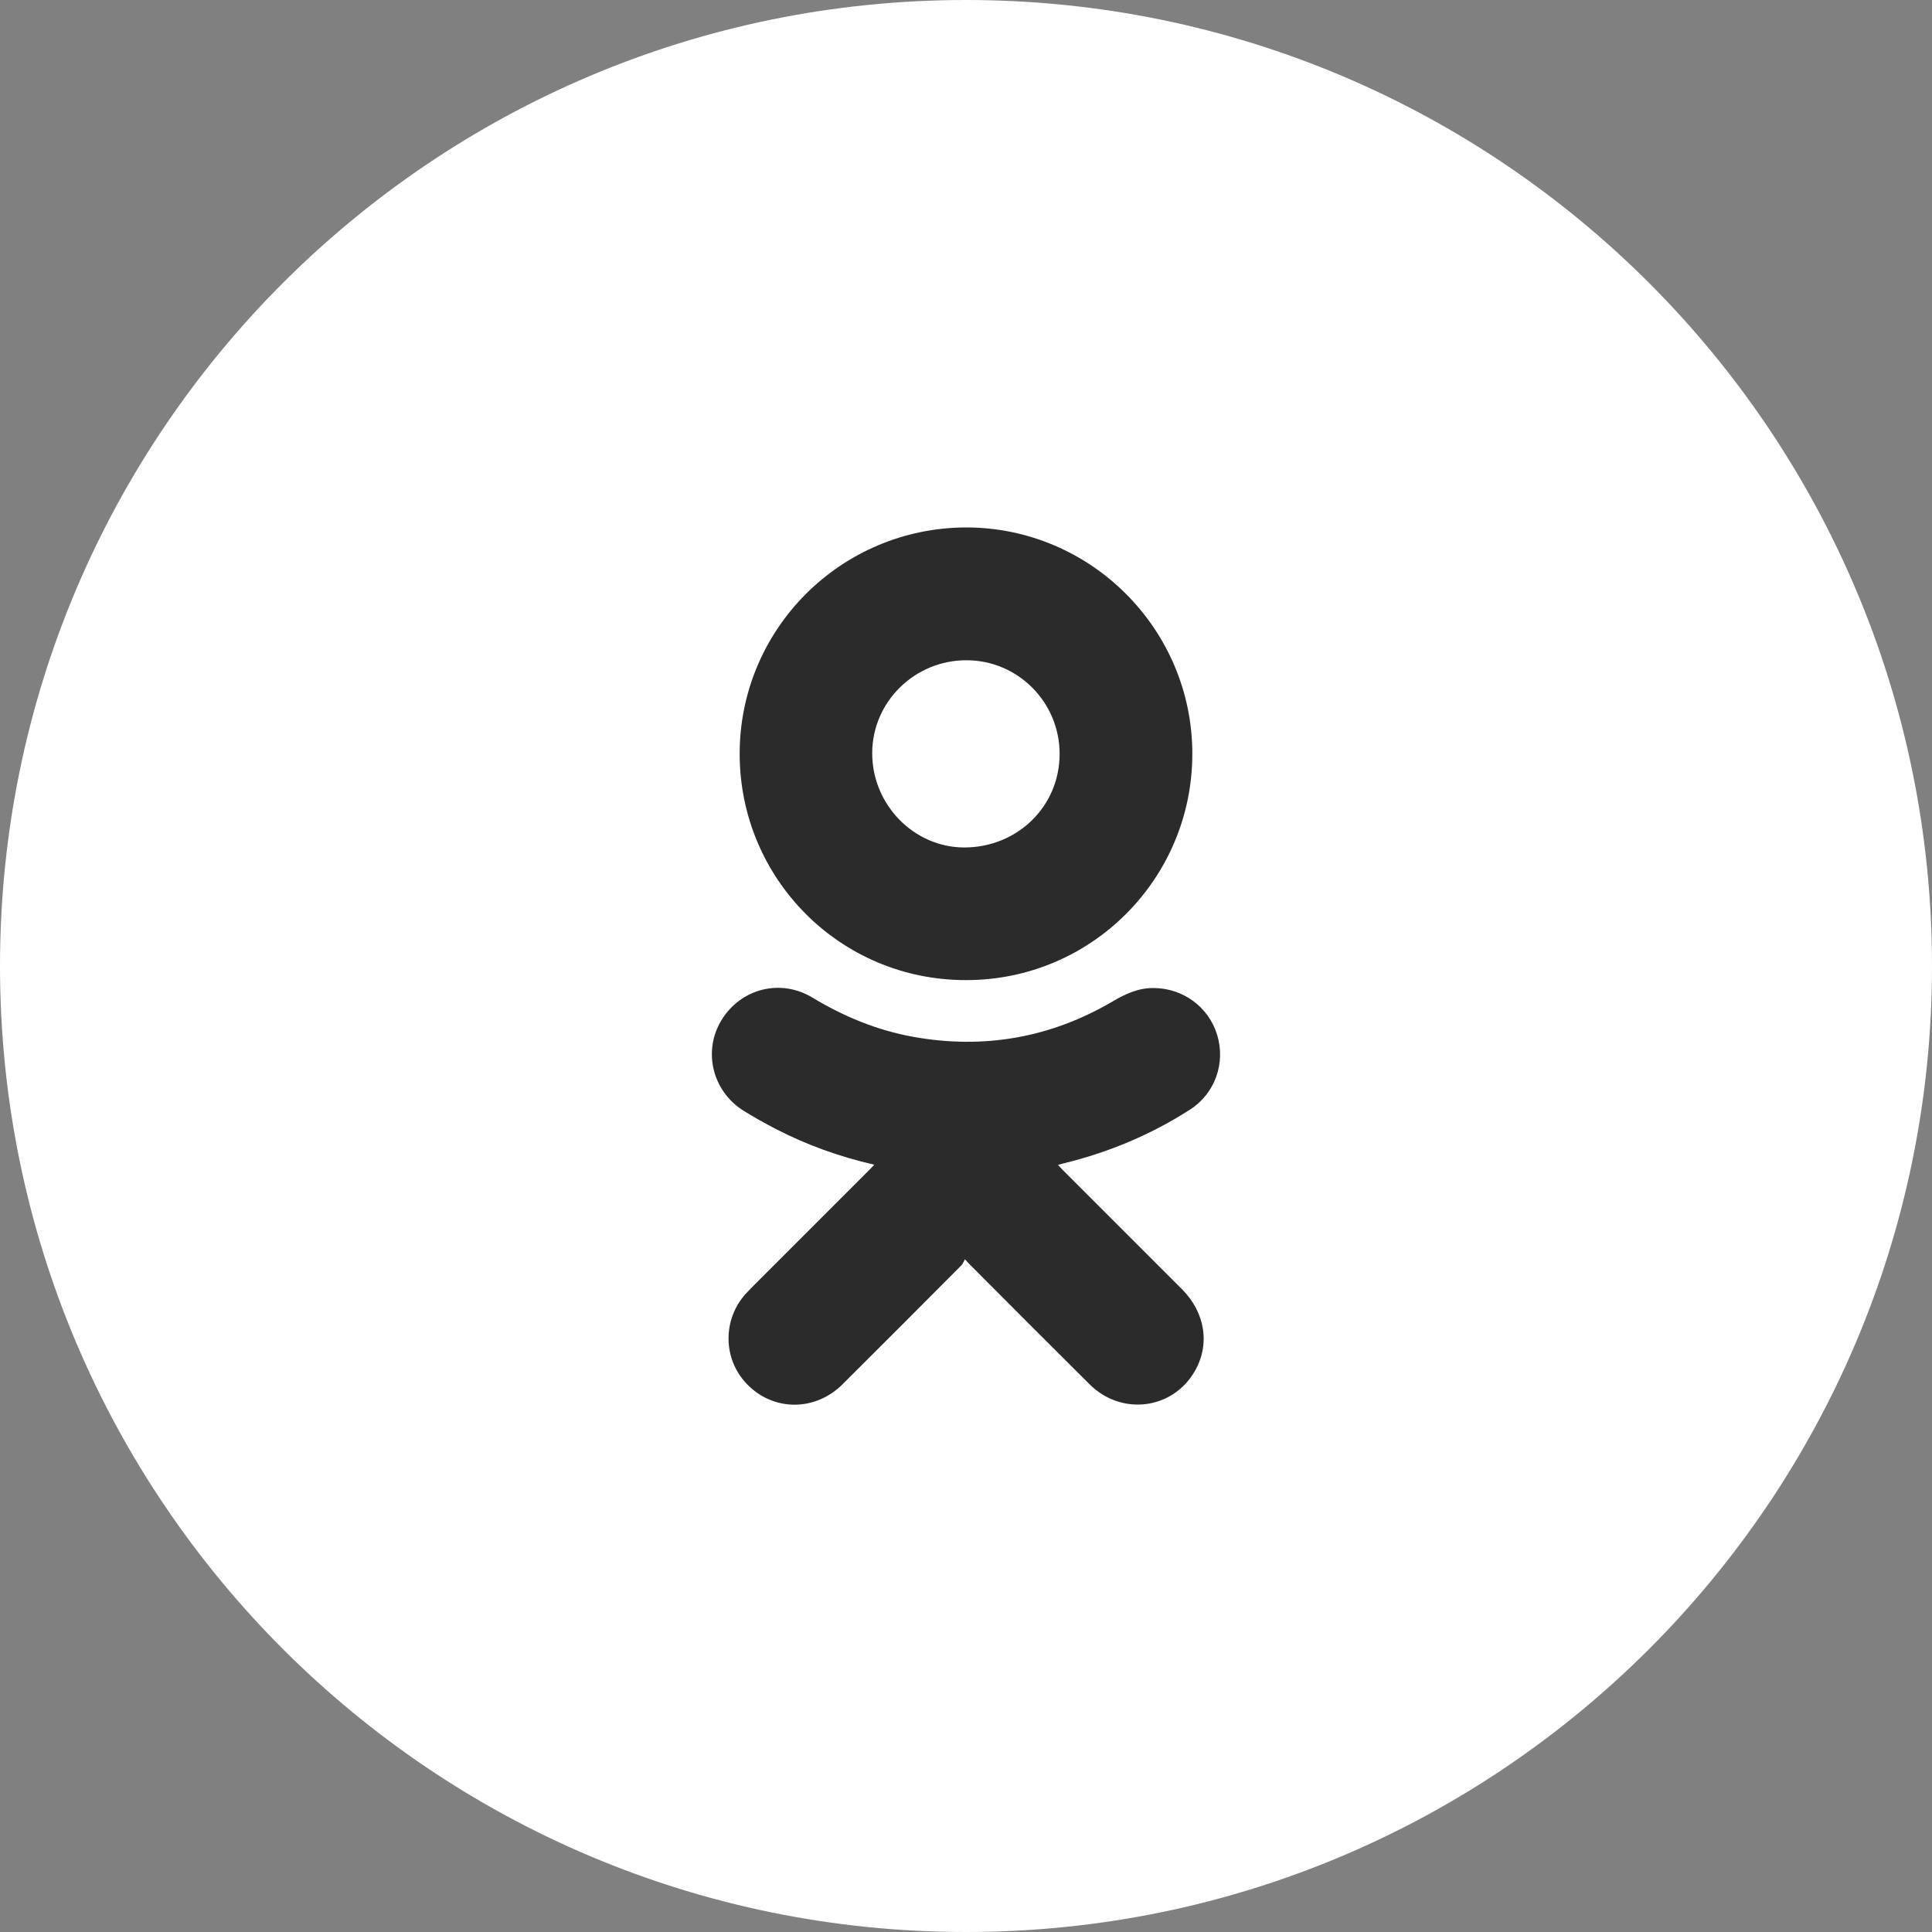 <svg width="20" height="20" viewBox="0 0 20 20" fill="none" xmlns="http://www.w3.org/2000/svg">
<rect x="0" y="0" width="20" height="20" fill="#808080" stroke="none"/>
<path d="M10 20C15.523 20 20 15.523 20 10C20 4.477 15.523 0 10 0C4.477 0 0 4.477 0 10C0 15.523 4.477 20 10 20Z" fill="white"/>
<path fill-rule="evenodd" clip-rule="evenodd" d="M9.05 12.057C8.689 11.974 8.353 11.853 8.033 11.688C7.919 11.629 7.806 11.566 7.697 11.498C7.374 11.296 7.274 10.881 7.468 10.562C7.667 10.233 8.08 10.127 8.41 10.327C8.735 10.523 9.078 10.665 9.452 10.733C10.187 10.865 10.878 10.743 11.521 10.365C11.653 10.287 11.785 10.227 11.942 10.228C12.246 10.229 12.512 10.424 12.6 10.713C12.689 11.004 12.578 11.32 12.32 11.486C11.918 11.744 11.483 11.927 11.019 12.041C10.999 12.046 10.98 12.051 10.952 12.059C10.971 12.079 10.985 12.095 11.001 12.111C11.413 12.523 11.825 12.934 12.237 13.347C12.477 13.588 12.528 13.919 12.368 14.195C12.138 14.593 11.609 14.659 11.278 14.329C10.867 13.921 10.459 13.511 10.05 13.101C10.035 13.087 10.021 13.071 9.989 13.036C9.975 13.06 9.968 13.083 9.953 13.098C9.543 13.51 9.133 13.921 8.721 14.331C8.438 14.612 8.007 14.611 7.734 14.33C7.484 14.073 7.477 13.665 7.718 13.395C7.751 13.358 7.787 13.324 7.821 13.289C8.215 12.895 8.608 12.502 9.001 12.109C9.015 12.095 9.029 12.079 9.05 12.057Z" fill="#2B2B2B"/>
<path fill-rule="evenodd" clip-rule="evenodd" d="M10.001 5.46C11.291 5.46 12.343 6.513 12.343 7.803C12.343 9.094 11.3 10.146 10.002 10.146C8.696 10.148 7.659 9.095 7.657 7.807C7.655 6.516 8.7 5.464 10.001 5.46ZM10.969 7.805C10.97 7.271 10.538 6.836 10.007 6.835C9.469 6.833 9.03 7.265 9.029 7.796C9.028 8.329 9.46 8.772 9.981 8.773C10.533 8.773 10.969 8.347 10.969 7.805Z" fill="#2B2B2B"/>
</svg>
